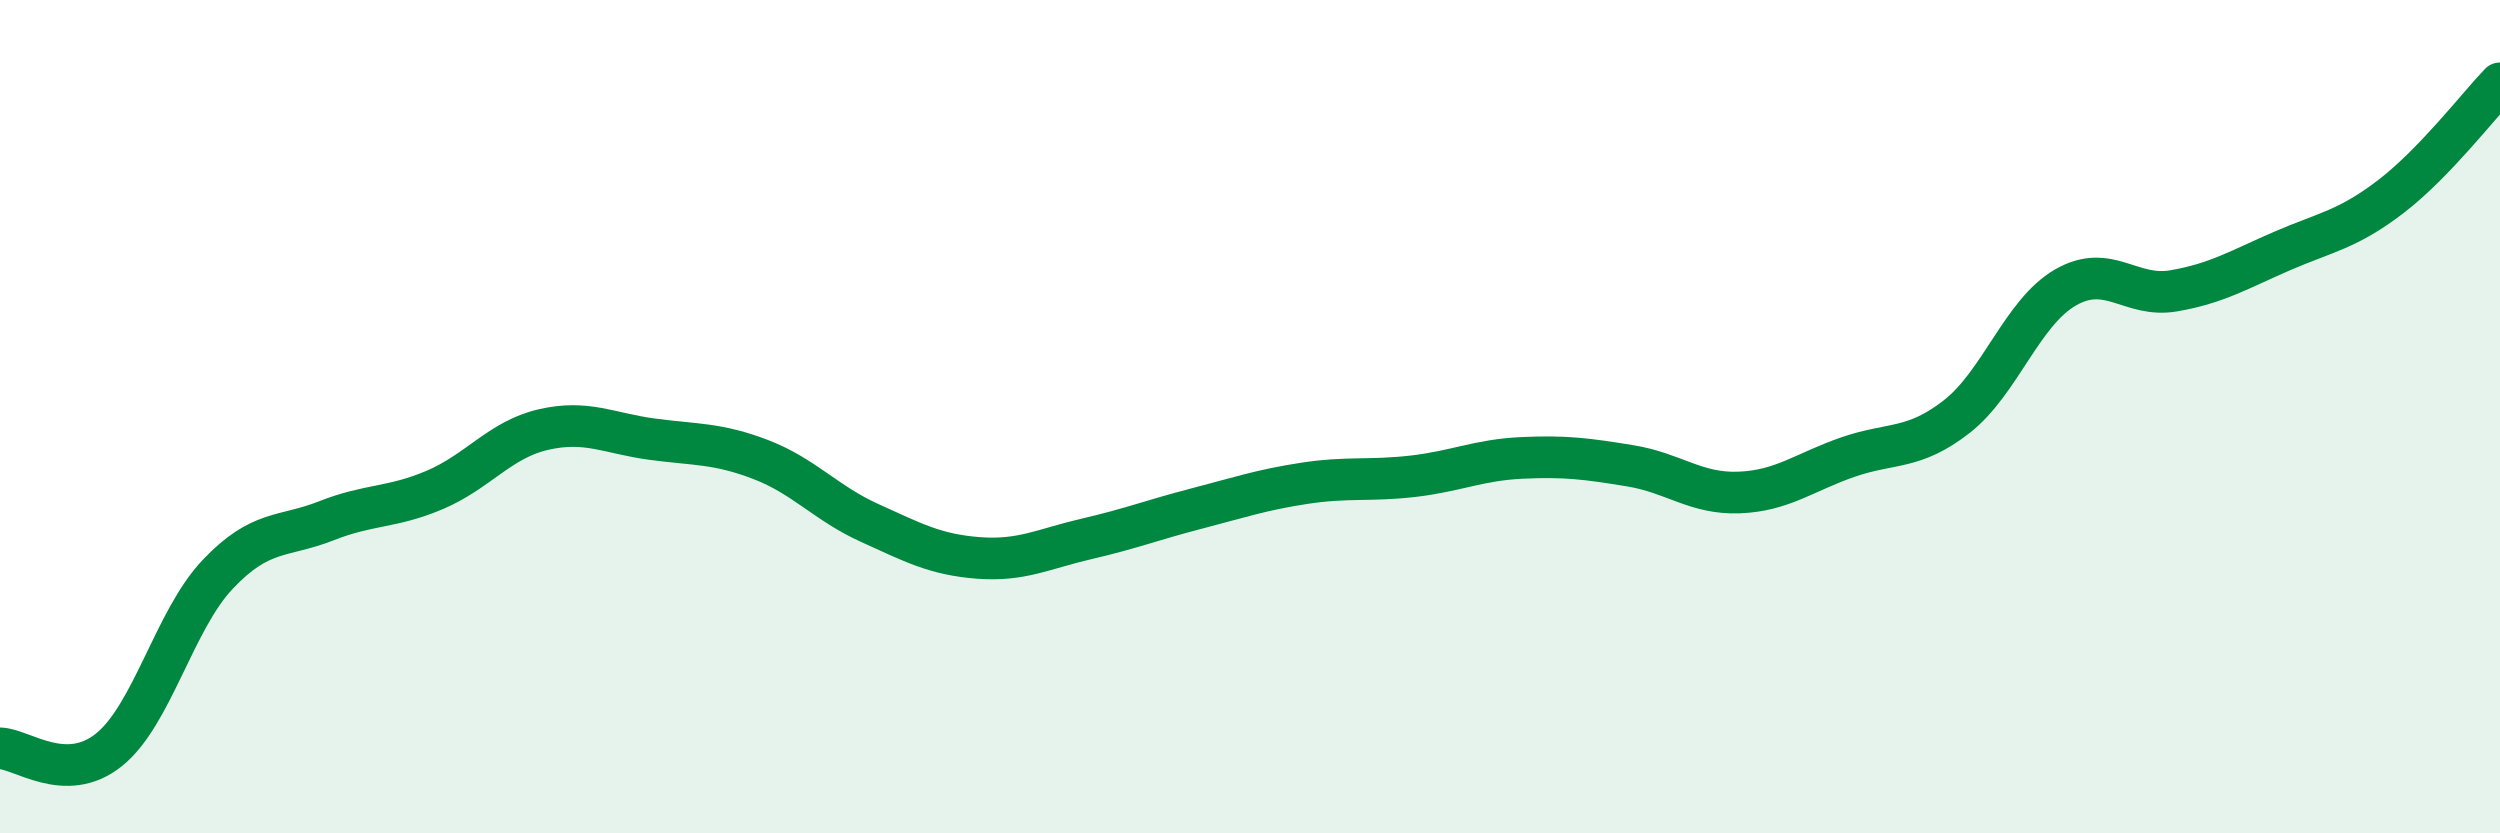 
    <svg width="60" height="20" viewBox="0 0 60 20" xmlns="http://www.w3.org/2000/svg">
      <path
        d="M 0,17.96 C 0.52,17.97 1.57,18.83 2.61,18 C 3.65,17.17 4.18,14.89 5.22,13.79 C 6.26,12.69 6.79,12.91 7.83,12.5 C 8.87,12.09 9.39,12.2 10.43,11.76 C 11.47,11.32 12,10.55 13.04,10.31 C 14.08,10.07 14.61,10.4 15.65,10.54 C 16.69,10.68 17.22,10.63 18.26,11.03 C 19.3,11.43 19.83,12.08 20.87,12.55 C 21.91,13.02 22.44,13.31 23.48,13.39 C 24.52,13.47 25.05,13.17 26.09,12.93 C 27.13,12.69 27.66,12.48 28.7,12.21 C 29.74,11.94 30.26,11.76 31.3,11.6 C 32.34,11.44 32.87,11.55 33.91,11.43 C 34.95,11.31 35.48,11.04 36.52,10.99 C 37.56,10.94 38.09,11.01 39.13,11.18 C 40.17,11.35 40.7,11.86 41.74,11.82 C 42.78,11.78 43.31,11.33 44.35,10.97 C 45.39,10.61 45.92,10.81 46.96,10 C 48,9.19 48.53,7.5 49.57,6.9 C 50.61,6.3 51.13,7.16 52.17,6.98 C 53.21,6.8 53.74,6.47 54.78,6.02 C 55.82,5.57 56.35,5.51 57.39,4.71 C 58.43,3.91 59.48,2.54 60,2L60 20L0 20Z"
        fill="#008740"
        opacity="0.1"
        stroke-linecap="round"
        stroke-linejoin="round"
      />
      <path
        d="M 0,17.96 C 0.52,17.97 1.57,18.83 2.61,18 C 3.65,17.17 4.18,14.89 5.22,13.79 C 6.26,12.69 6.79,12.91 7.83,12.5 C 8.87,12.09 9.39,12.2 10.43,11.76 C 11.47,11.32 12,10.55 13.04,10.31 C 14.08,10.07 14.61,10.4 15.65,10.54 C 16.69,10.68 17.22,10.63 18.26,11.03 C 19.3,11.43 19.83,12.08 20.87,12.55 C 21.91,13.02 22.44,13.31 23.48,13.39 C 24.52,13.47 25.05,13.17 26.09,12.93 C 27.13,12.69 27.66,12.48 28.7,12.21 C 29.74,11.94 30.26,11.76 31.3,11.6 C 32.34,11.44 32.87,11.55 33.91,11.43 C 34.95,11.31 35.48,11.04 36.52,10.99 C 37.56,10.94 38.09,11.01 39.13,11.18 C 40.17,11.35 40.7,11.86 41.74,11.82 C 42.78,11.78 43.31,11.33 44.35,10.97 C 45.39,10.61 45.92,10.81 46.96,10 C 48,9.19 48.53,7.5 49.57,6.9 C 50.61,6.3 51.13,7.16 52.17,6.98 C 53.21,6.8 53.74,6.47 54.78,6.02 C 55.82,5.57 56.35,5.51 57.39,4.71 C 58.43,3.91 59.48,2.54 60,2"
        stroke="#008740"
        stroke-width="1"
        fill="none"
        stroke-linecap="round"
        stroke-linejoin="round"
      />
    </svg>
  